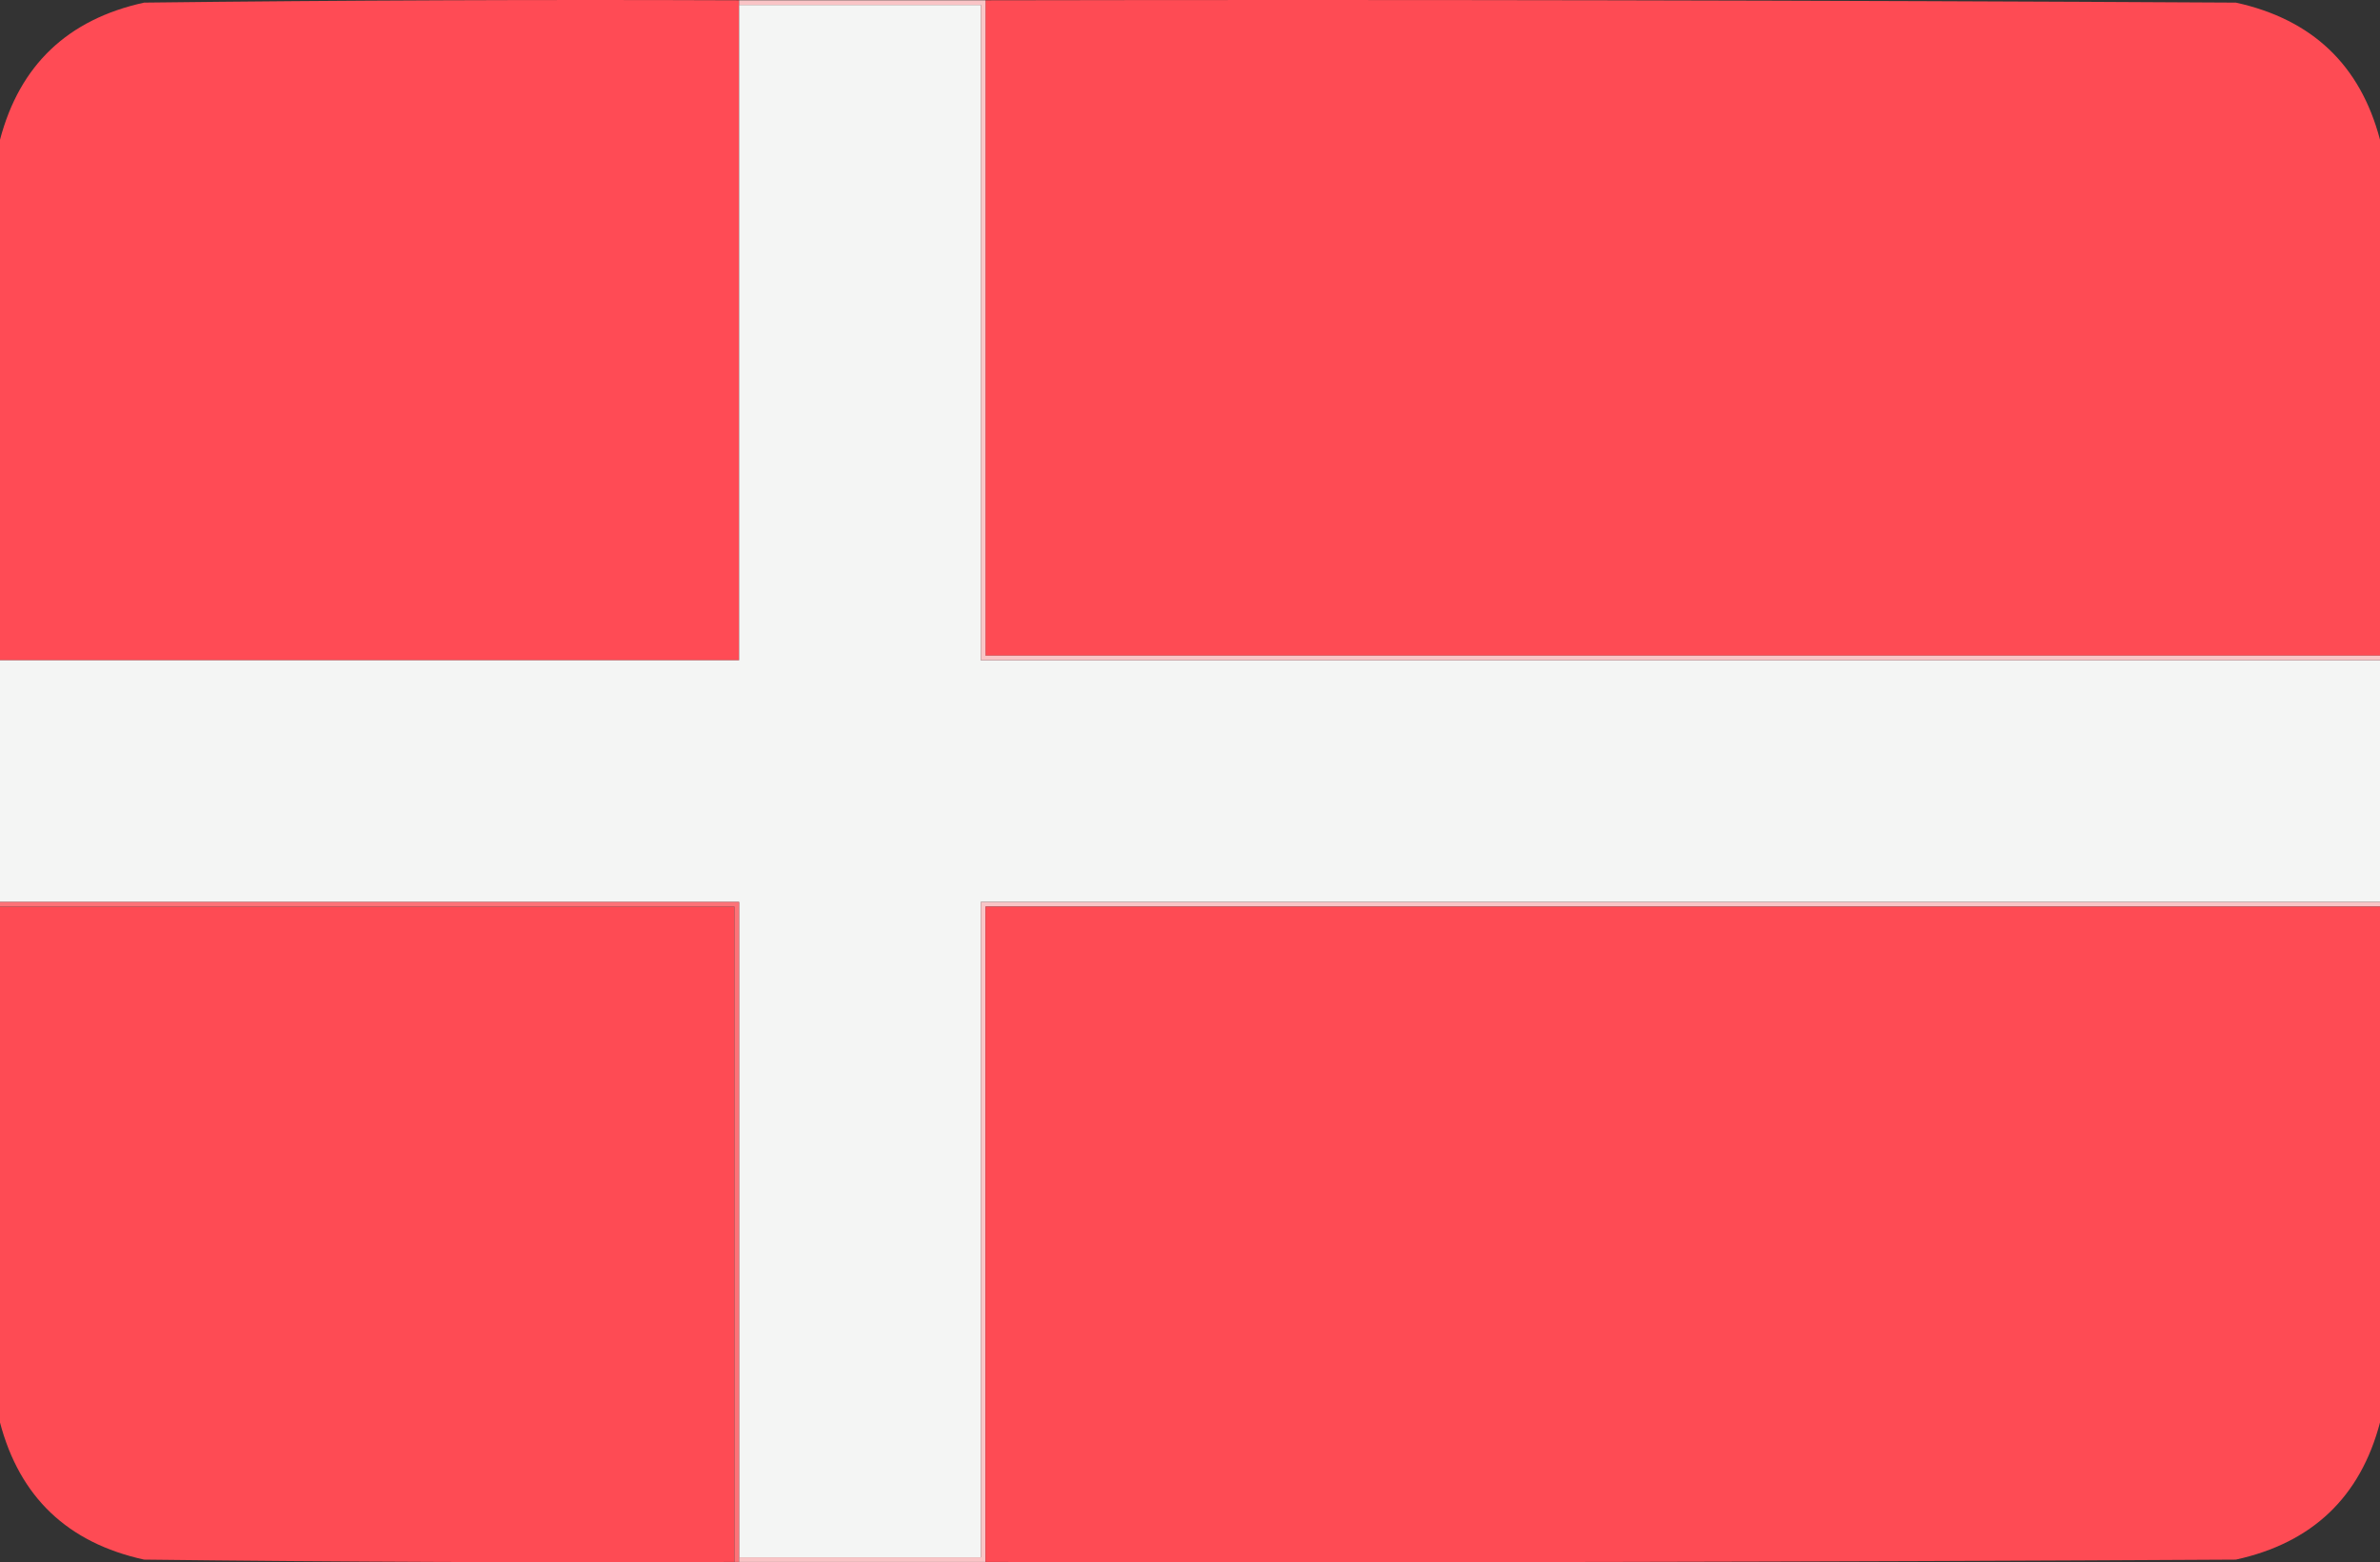 <?xml version="1.0" encoding="UTF-8"?><svg id="a" xmlns="http://www.w3.org/2000/svg" viewBox="0 0 512 336.125"><rect x="0" y="0" width="512" height="336.125" fill="#333333" stroke="none"/><defs><style>.b{fill:#ff4b55;}.b,.c{isolation:isolate;opacity:.997;}.b,.c,.d,.e,.f{fill-rule:evenodd;stroke-width:0px;}.c{fill:#fe4b54;}.d{fill:#fd7378;}.e{fill:#f4f5f4;}.f{fill:#f9c4c6;}</style></defs><path class="b" d="m159,.063v142H0V30.063C4.23,14.003,14.564,4.169,31,.563,73.665.063,116.332-.104,159,.063Z"/><path class="c" d="m212,.063C301.667-.104,391.334.063,481,.563c16.436,3.607,26.77,13.44,31,29.5v111H212V.063Z"/><path class="e" d="m159,1.063h52v141h301v52H211v141h-52v-141H0v-52h159V1.063Z"/><path class="f" d="m159,1.063V.063h53v141h300v1H211V1.063h-52Z"/><path class="c" d="m0,195.063h158v141c-42.335.167-84.668,0-127-.5-16.436-3.607-26.77-13.44-31-29.5v-111Z"/><path class="d" d="m0,195.063v-1h159v142h-1v-141H0Z"/><path class="f" d="m512,194.063v1H212v141h-53v-1h52v-141h301Z"/><path class="c" d="m512,195.063v111c-4.23,16.06-14.564,25.893-31,29.5-89.666.5-179.333.667-269,.5v-141h300Z"/></svg>